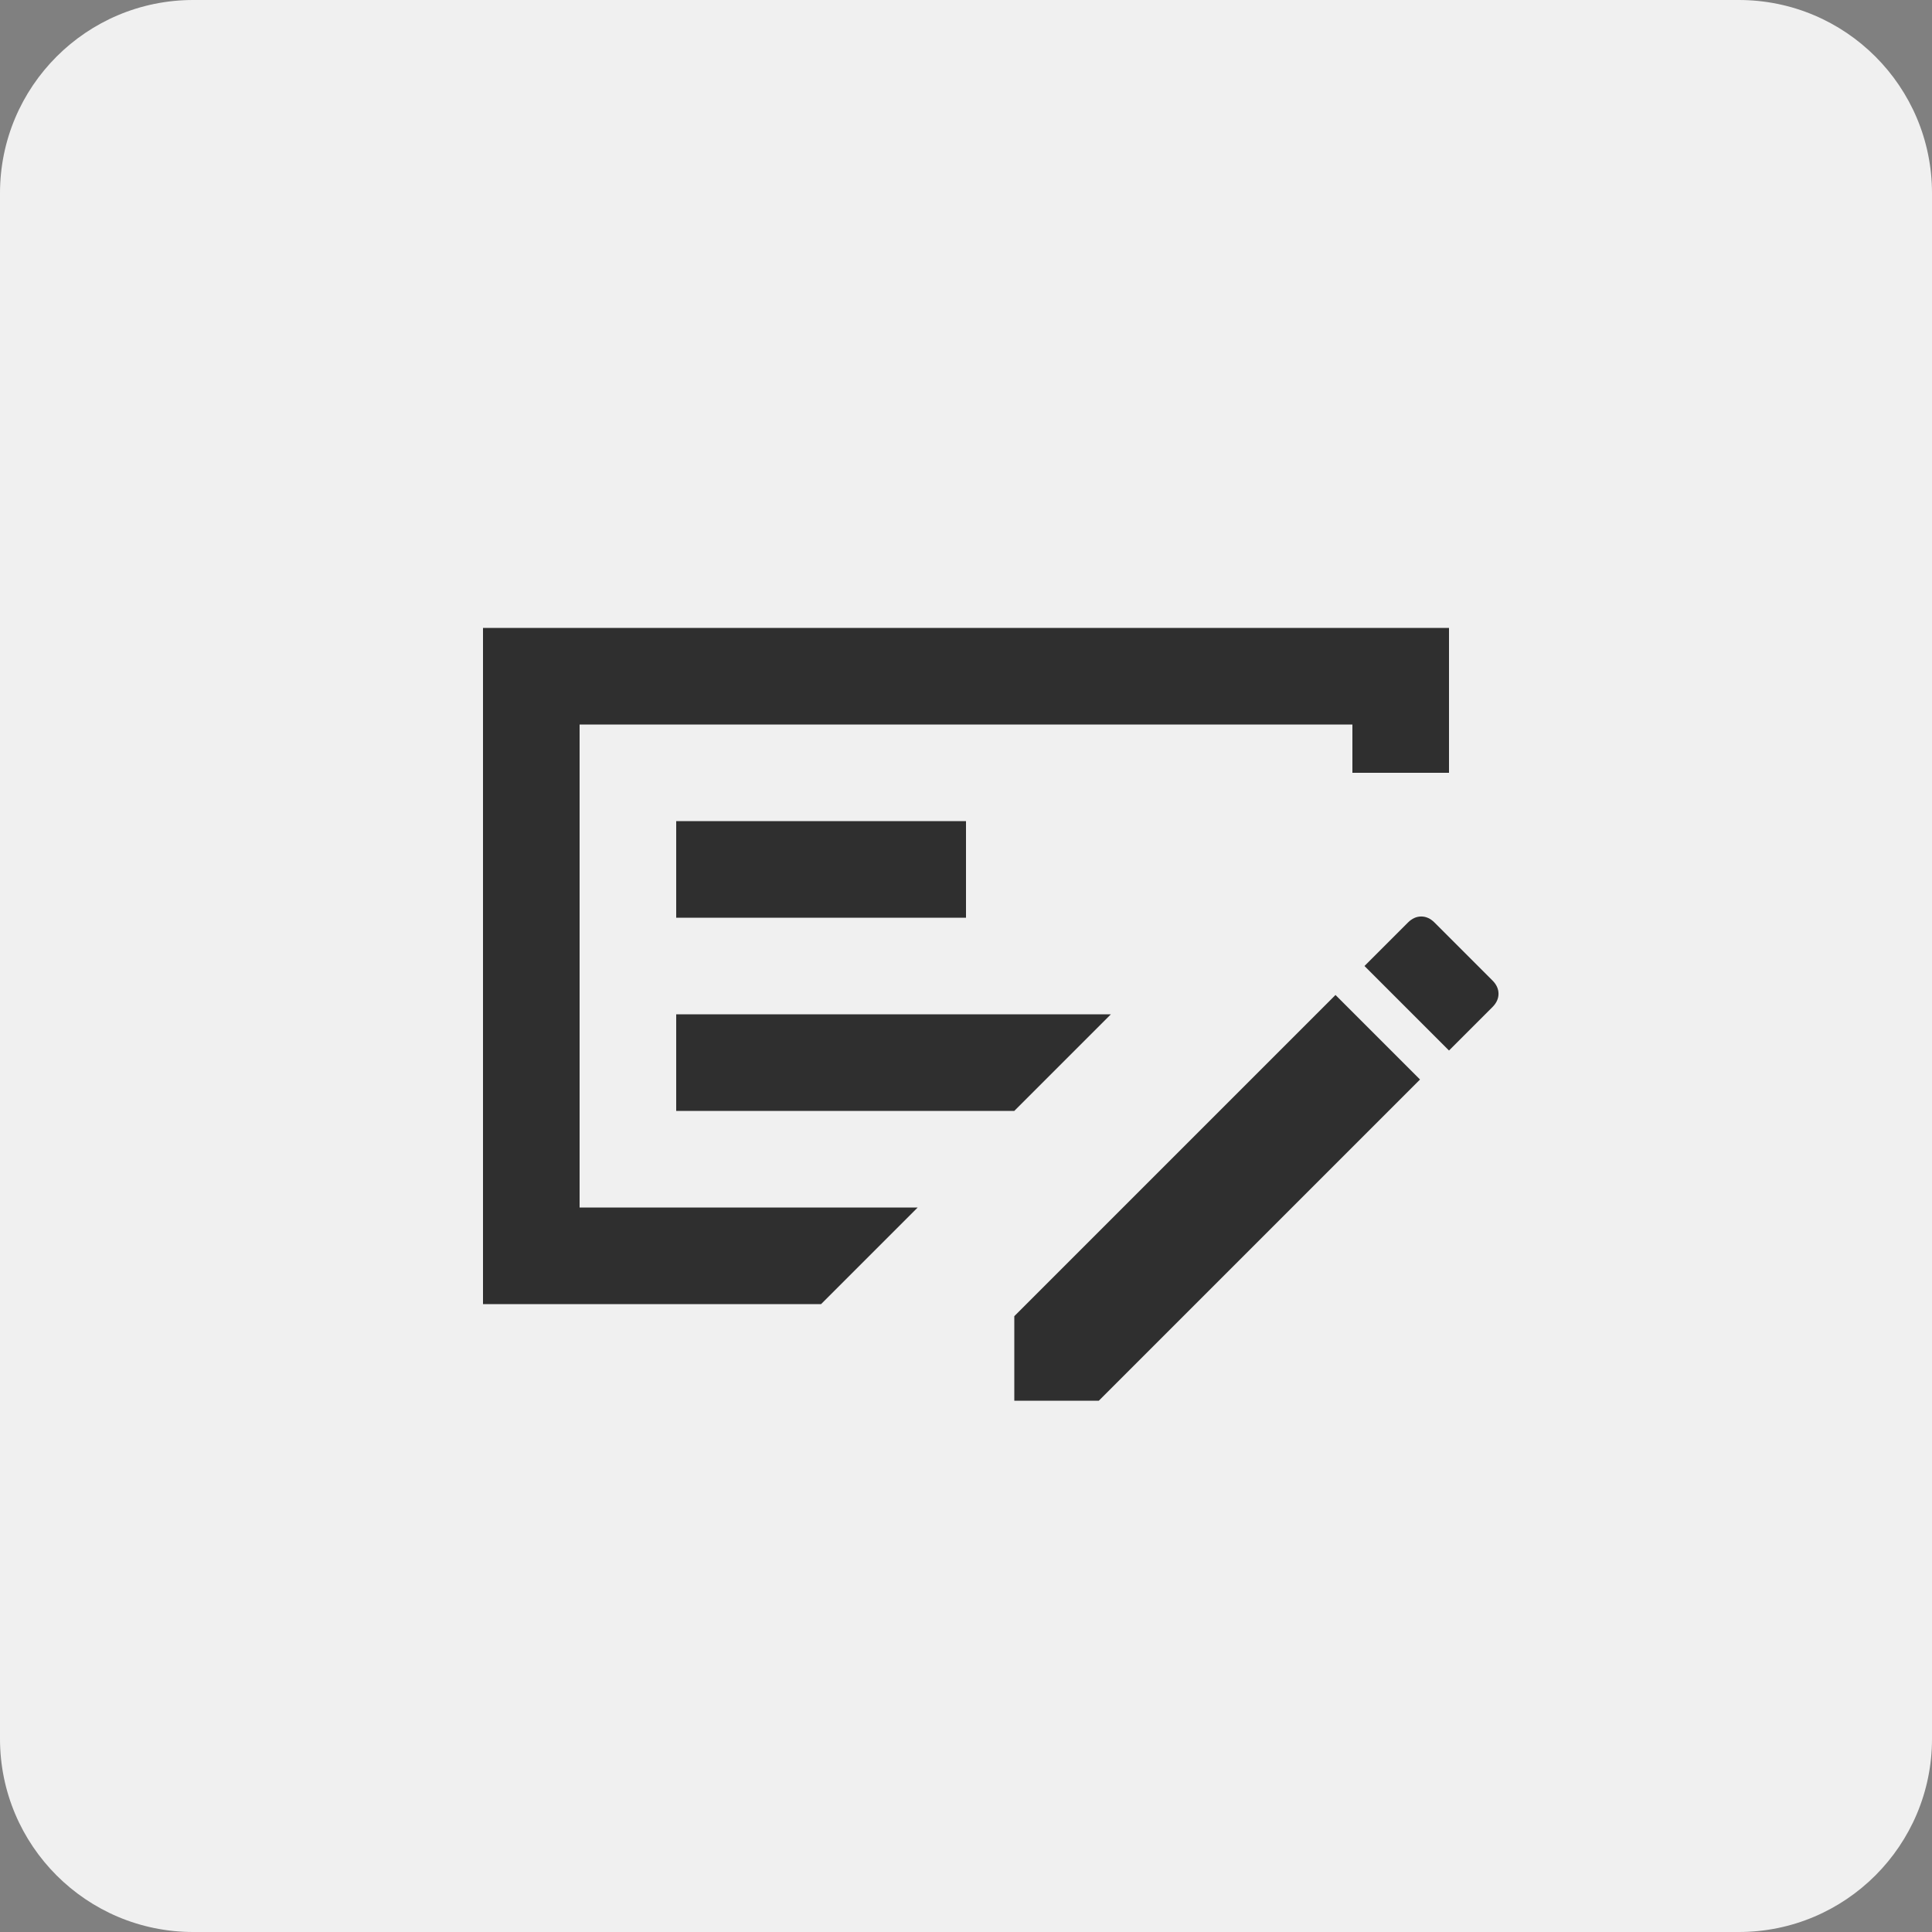 <svg width="40" height="40" viewBox="0 0 40 40" fill="none" xmlns="http://www.w3.org/2000/svg">
<rect x="0" y="0" width="40" height="40" fill="#808080" stroke="none"/>
<path d="M0 4C0 1.791 1.791 0 4 0H36C38.209 0 40 1.791 40 4V36C40 38.209 38.209 40 36 40H4C1.791 40 0 38.209 0 36V4Z" fill="#F0F0F0"/>
<path d="M14 23H21L23 21H14V23ZM14 19H20V17H14V19ZM12 15V25H19L17 27H10V13H30V16H28V15H12ZM30.9 20.3C30.983 20.383 31.025 20.475 31.025 20.575C31.025 20.675 30.983 20.767 30.9 20.85L30 21.75L28.25 20L29.15 19.1C29.233 19.017 29.325 18.975 29.425 18.975C29.525 18.975 29.617 19.017 29.7 19.1L30.9 20.3ZM21 29V27.25L27.65 20.6L29.4 22.35L22.75 29H21Z" fill="#2F2F2F"/>
</svg>
